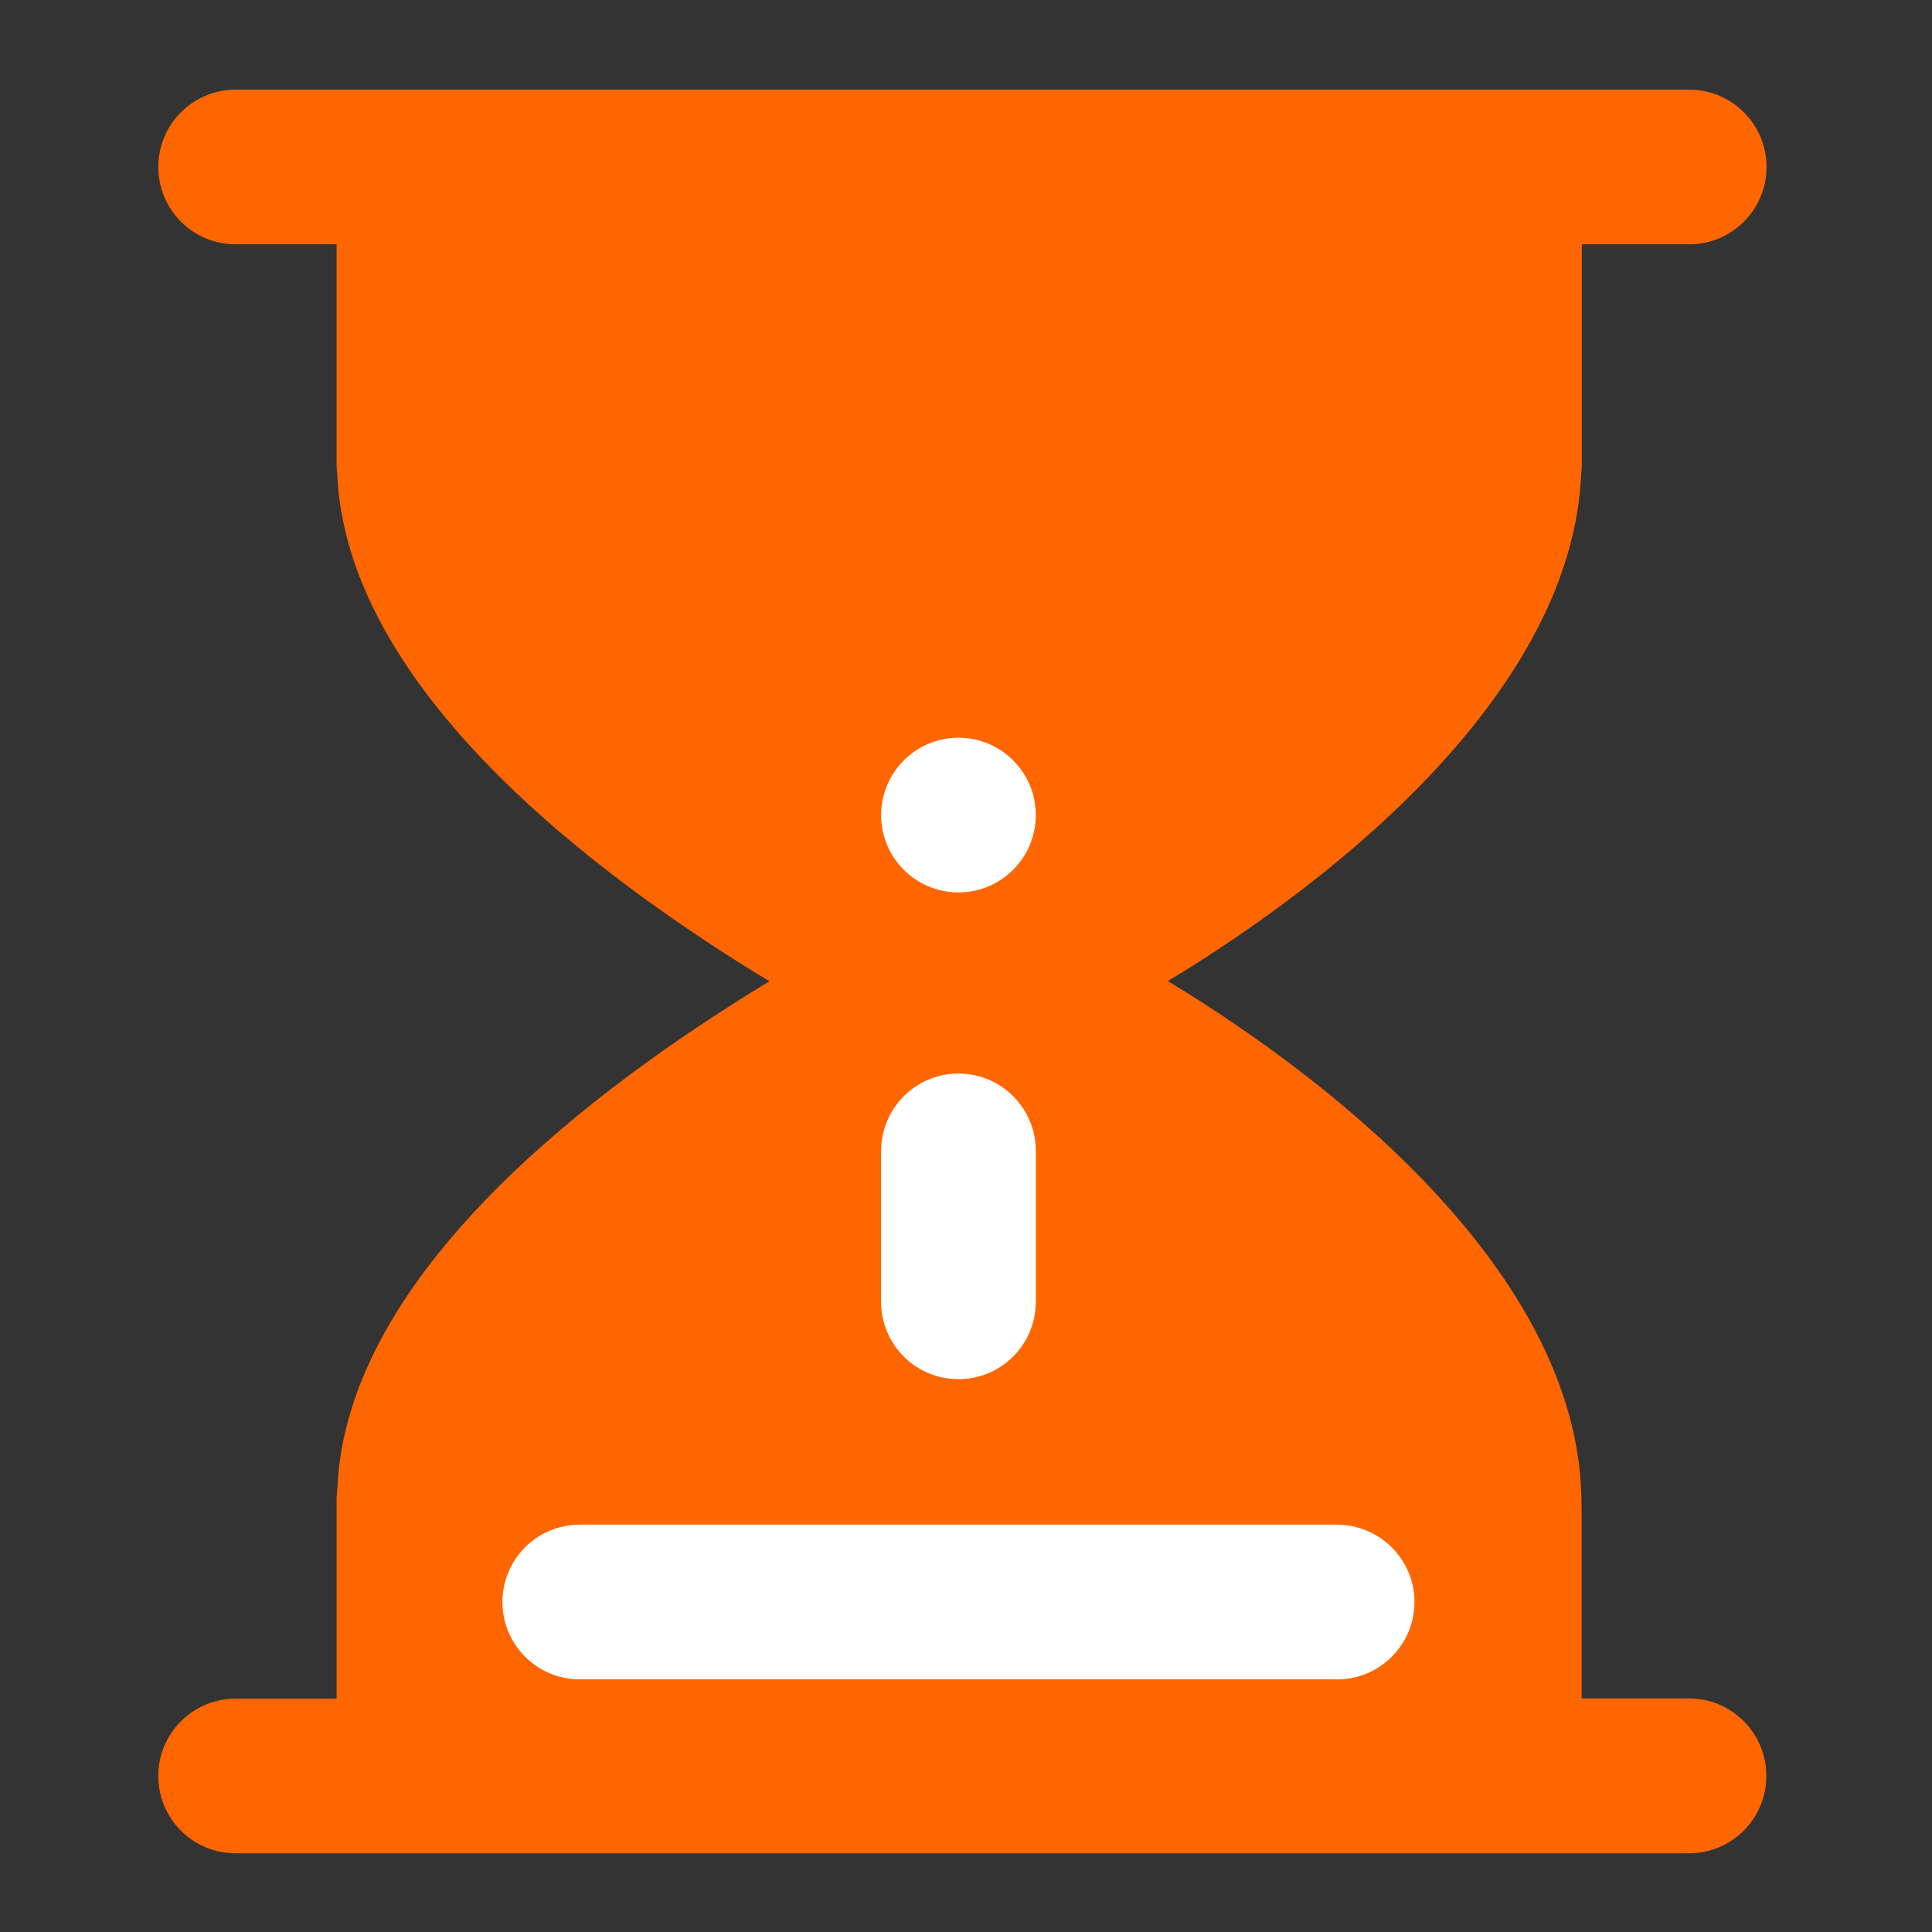 <?xml version="1.0" standalone="no"?><!DOCTYPE svg PUBLIC "-//W3C//DTD SVG 1.1//EN" "http://www.w3.org/Graphics/SVG/1.1/DTD/svg11.dtd"><svg t="1686836595547" class="icon" viewBox="0 0 1024 1024" version="1.1" xmlns="http://www.w3.org/2000/svg" p-id="29154" xmlns:xlink="http://www.w3.org/1999/xlink" width="200" height="200"><rect x="0" y="0" width="1024" height="1024" fill="#333333" stroke="none"/><path d="M895.2 900.2h-56.9V806v-3.5c0-2.5 0-5-0.1-7.4v-0.5c0-1 0-1.9-0.1-2.9C834.5 676.4 711.7 576.1 619 520c92.1-55.7 214.7-155.2 219.1-269.6 0.2-1.5 0.3-3 0.3-4.6V129.5h56.9c22.6 0 41-18.3 41-41 0-22.6-18.3-41-41-41H124.9c-22.6 0-41 18.3-41 41 0 22.6 18.3 41 41 41h53.5v116.3c0 1.6 0.1 3.1 0.3 4.6 4.4 114.4 137 213.9 229.1 269.7-91.9 55.7-224.5 154.9-229 269.1-0.2 1.8-0.4 3.6-0.4 5.4v105.7h-53.5c-22.6 0-41 18.3-41 41 0 22.6 18.3 41 41 41h770.3c22.6 0 41-18.3 41-41s-18.3-41.1-41-41.1z" fill="#ff6600" p-id="29155"></path><path d="M749.7 849.1c0 22.6-18.3 41-41 41H307.3c-22.6 0-41-18.3-41-41 0-22.6 18.3-41 41-41h401.4c22.6 0.1 41 18.4 41 41zM508 569c22.6 0 41 18.3 41 41v80c0 22.6-18.3 41-41 41-22.6 0-41-18.3-41-41v-80.1c0.1-22.6 18.4-40.9 41-40.9zM508 391c22.6 0 41 18.3 41 41 0 22.6-18.3 41-41 41-22.6 0-41-18.3-41-41 0.1-22.7 18.4-41 41-41z" fill="#FFFFFF" p-id="29156"></path></svg>